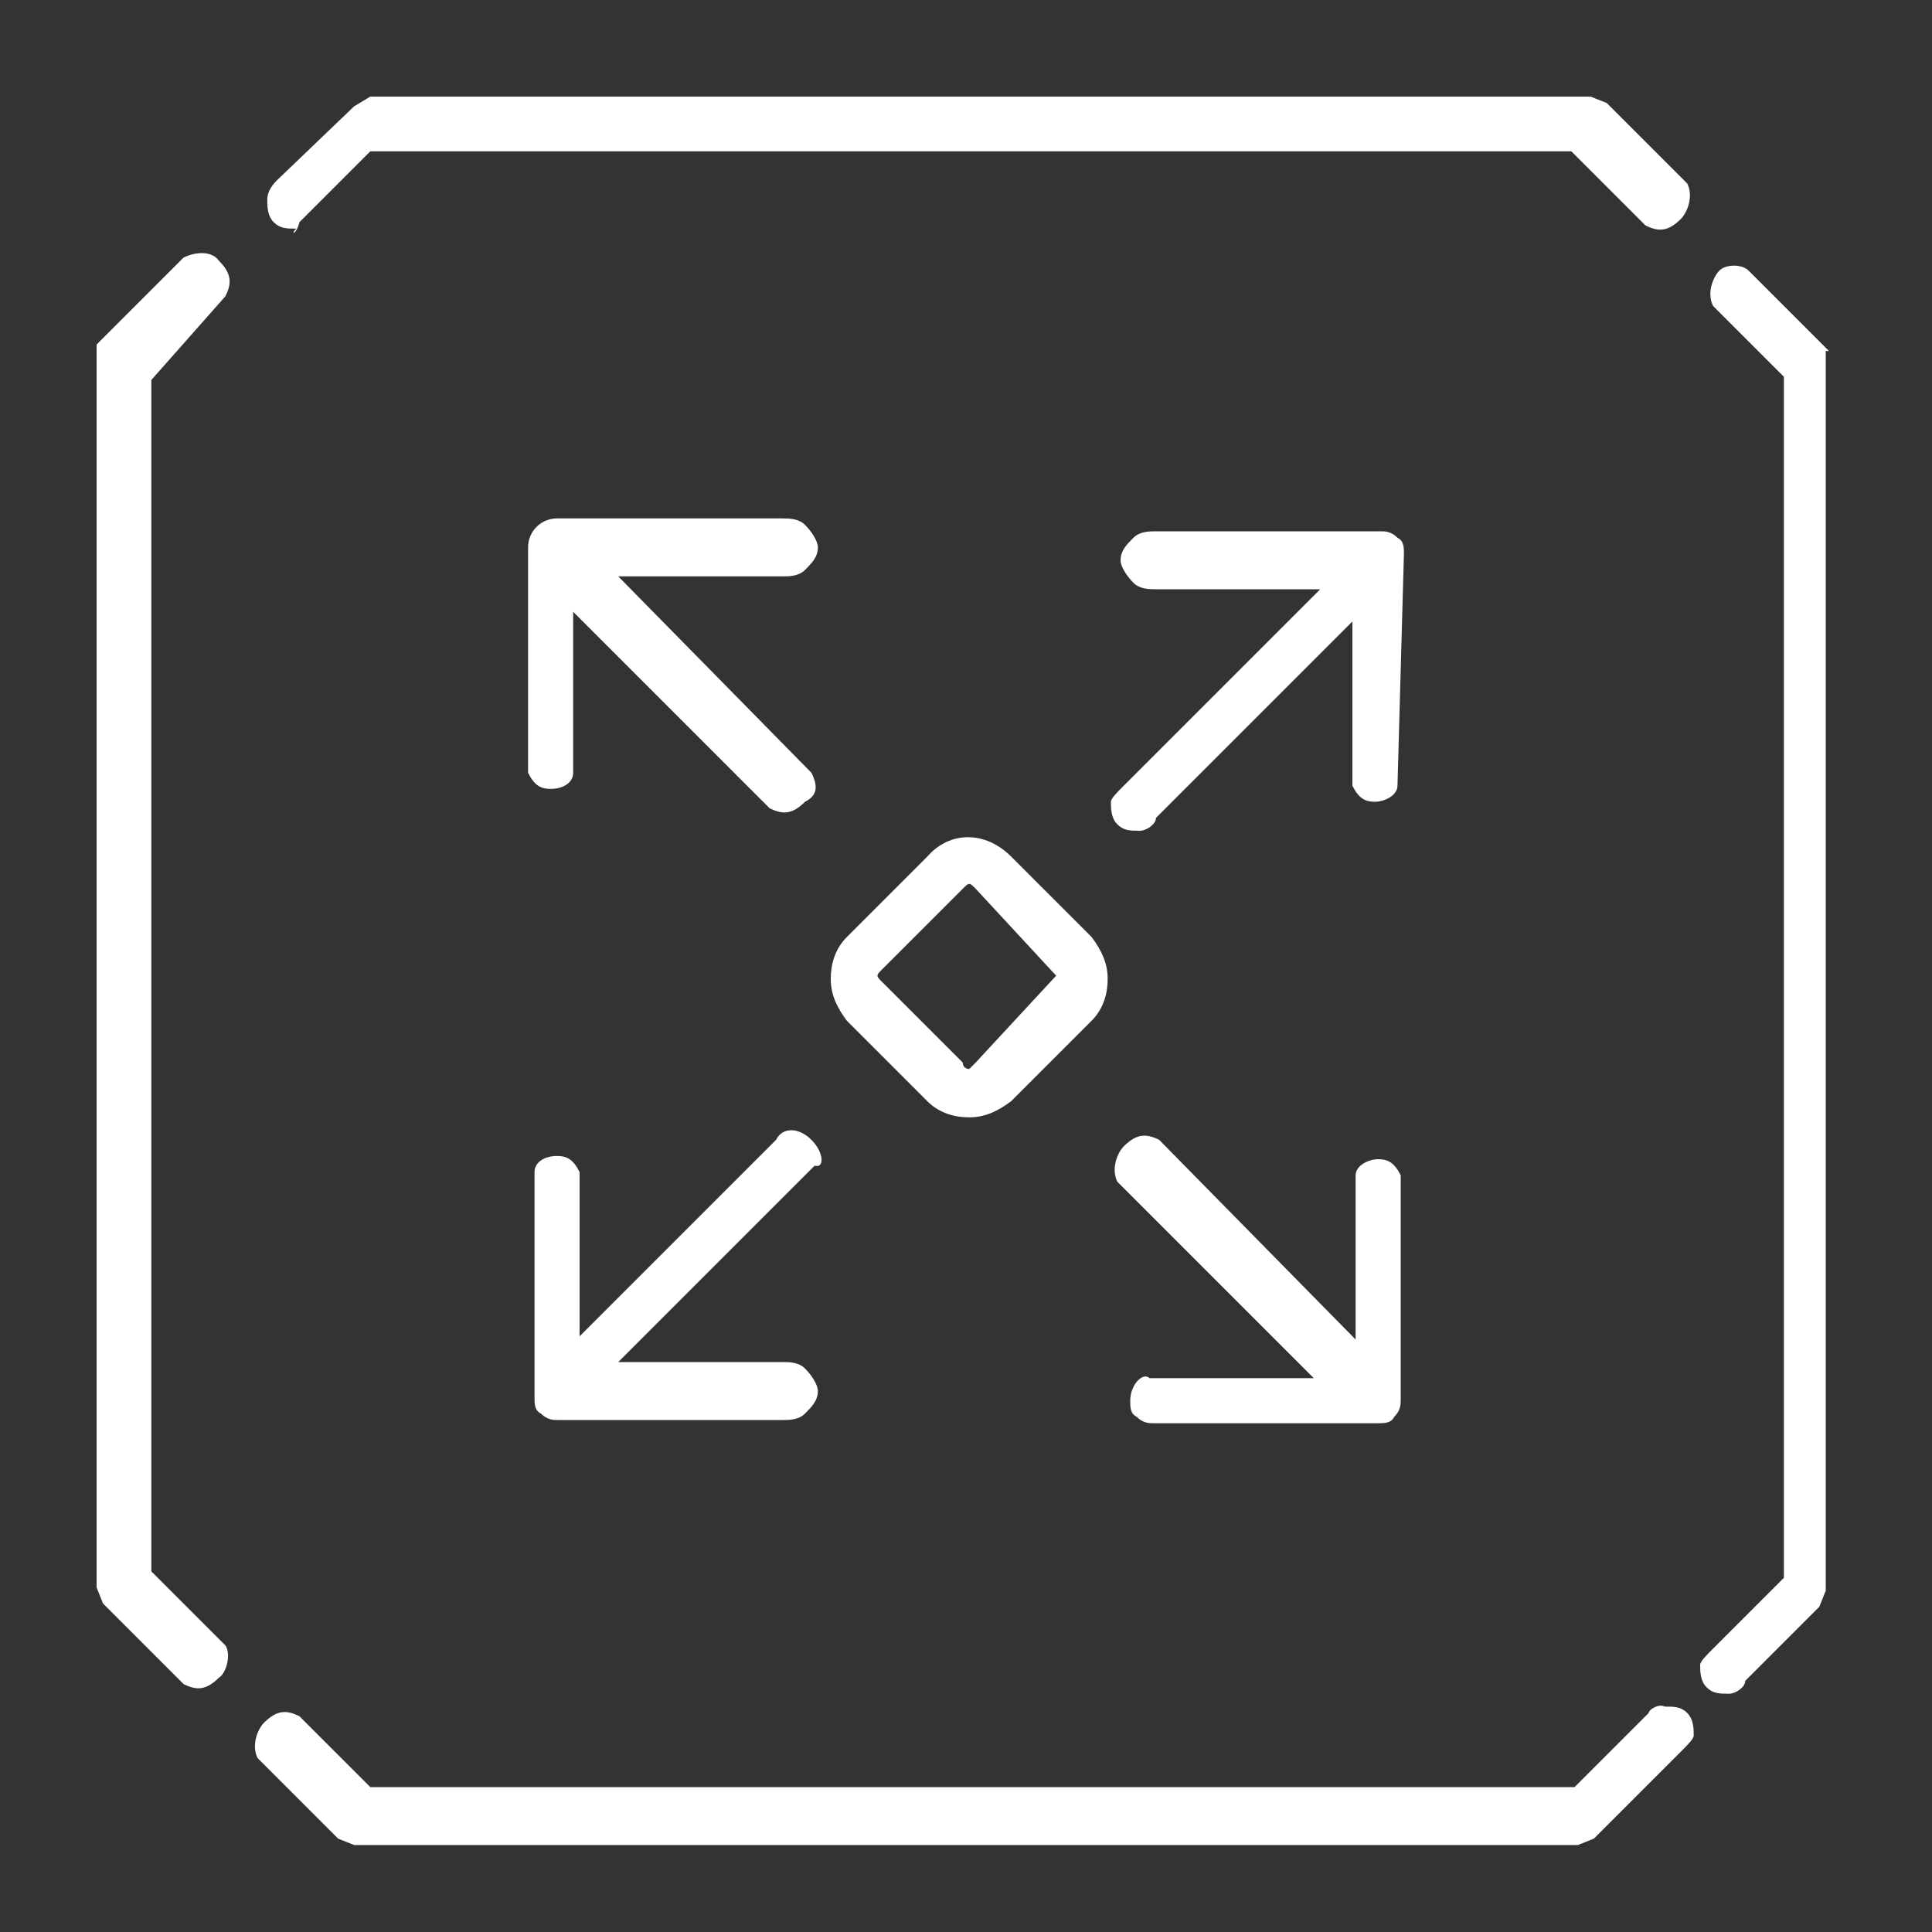 <?xml version="1.0" encoding="utf-8"?>
<!-- Generator: Adobe Illustrator 24.2.3, SVG Export Plug-In . SVG Version: 6.00 Build 0)  -->
<svg version="1.1" id="Layer_1" xmlns="http://www.w3.org/2000/svg" xmlns:xlink="http://www.w3.org/1999/xlink" x="0px" y="0px"
	 viewBox="0 0 60 60" style="enable-background:new 0 0 60 60;" xml:space="preserve">
<rect x="0" y="0" width="60" height="60" fill="#333333" stroke="none"/>
<style type="text/css">
	.st0{fill:#FFFFFF;}
</style>
<g>
	<path class="st0" d="M56.8,10.9l-2.5-2.5c-0.2-0.2-0.7-0.2-0.9,0c-0.2,0.2-0.4,0.7-0.2,1.1l2.2,2.2v37.3l-2.2,2.2
		c-0.2,0.2-0.4,0.4-0.4,0.5c0,0.2,0,0.5,0.2,0.7c0.2,0.2,0.4,0.2,0.7,0.2c0.2,0,0.5-0.2,0.5-0.4l2.3-2.3l0.2-0.5V11.4V10.9z"/>
	<path class="st0" d="M9.3,6.9l2.2-2.2h37.3l2.3,2.3l0,0c0.4,0.2,0.7,0.2,1.1-0.2c0.2-0.2,0.4-0.7,0.2-1.1l-2.5-2.5l-0.5-0.2H11.5
		L11,3.3L8.6,5.6l0,0C8.4,5.8,8.3,6,8.3,6.2c0,0.2,0,0.5,0.2,0.7s0.4,0.2,0.7,0.2C9,7.3,9.2,7.3,9.3,6.9L9.3,6.9z"/>
	<path class="st0" d="M51.2,53.2l-2.3,2.3H11.5l-2.2-2.2c-0.4-0.2-0.7-0.2-1.1,0.2c-0.2,0.2-0.4,0.7-0.2,1.1l2.5,2.5l0.5,0.2H49
		l0.5-0.2l2.7-2.7c0.2-0.2,0.4-0.4,0.4-0.5c0-0.2,0-0.5-0.2-0.7c-0.2-0.2-0.4-0.2-0.7-0.2C51.5,52.9,51.2,53.1,51.2,53.2L51.2,53.2z
		"/>
	<path class="st0" d="M7,9.2c0.2-0.4,0.2-0.7-0.2-1.1C6.6,7.8,6.1,7.8,5.7,8L3,10.7v0.7v37.9l0.2,0.5l2.5,2.5
		c0.4,0.2,0.7,0.2,1.1-0.2C7,52,7.2,51.4,7,51.1l-2.3-2.3v-37L7,9.2z"/>
	<path class="st0" d="M25.2,24l-6-6.1h5.1c0.2,0,0.5,0,0.7-0.2c0.2-0.2,0.4-0.4,0.4-0.7c0-0.2-0.2-0.5-0.4-0.7
		c-0.2-0.2-0.5-0.2-0.7-0.2h-7c-0.5,0-0.9,0.4-0.9,0.9v7c0.2,0.4,0.4,0.5,0.7,0.5c0.4,0,0.7-0.2,0.7-0.5V19l6.1,6.1
		c0.4,0.2,0.7,0.2,1.1-0.2C25.4,24.7,25.4,24.4,25.2,24L25.2,24z"/>
	<path class="st0" d="M43.6,17.2c0-0.2,0-0.4-0.2-0.5c-0.2-0.2-0.4-0.2-0.5-0.2h-7c-0.2,0-0.5,0-0.7,0.2c-0.2,0.2-0.4,0.4-0.4,0.7
		c0,0.2,0.2,0.5,0.4,0.7c0.2,0.2,0.5,0.2,0.7,0.2h5.1l-6.1,6.1c-0.2,0.2-0.4,0.4-0.4,0.5c0,0.2,0,0.5,0.2,0.7
		c0.2,0.2,0.4,0.2,0.7,0.2c0.2,0,0.5-0.2,0.5-0.4l6.1-6.1v5.1c0.2,0.4,0.4,0.5,0.7,0.5s0.7-0.2,0.7-0.5L43.6,17.2z"/>
	<path class="st0" d="M25.2,35.4c-0.4-0.4-0.9-0.4-1.1,0L18,41.5v-5.1c-0.2-0.4-0.4-0.5-0.7-0.5c-0.4,0-0.7,0.2-0.7,0.5v7
		c0,0.2,0,0.4,0.2,0.5c0.2,0.2,0.4,0.2,0.5,0.2h7c0.2,0,0.5,0,0.7-0.2c0.2-0.2,0.4-0.4,0.4-0.7c0-0.2-0.2-0.5-0.4-0.7
		c-0.2-0.2-0.5-0.2-0.7-0.2h-5.1l6.1-6.1l0,0C25.6,36.3,25.6,35.8,25.2,35.4L25.2,35.4z"/>
	<path class="st0" d="M35.1,43.5c0,0.2,0,0.4,0.2,0.5c0.2,0.2,0.4,0.2,0.5,0.2h7c0.2,0,0.4,0,0.5-0.2c0.2-0.2,0.2-0.4,0.2-0.5v-7
		c-0.2-0.4-0.4-0.5-0.7-0.5s-0.7,0.2-0.7,0.5v5.1L36,35.4c-0.4-0.2-0.7-0.2-1.1,0.2c-0.2,0.2-0.4,0.7-0.2,1.1l6.1,6.1h-5.1
		C35.5,42.6,35.1,43,35.1,43.5"/>
	<path class="st0" d="M28.8,26.6l-2.5,2.5c-0.4,0.4-0.5,0.9-0.5,1.3c0,0.5,0.2,0.9,0.5,1.3l2.5,2.5c0.4,0.4,0.9,0.5,1.3,0.5
		c0.5,0,0.9-0.2,1.3-0.5l2.5-2.5c0.4-0.4,0.5-0.9,0.5-1.3c0-0.5-0.2-0.9-0.5-1.3l-2.5-2.5C30.6,25.8,29.5,25.8,28.8,26.6 M32.8,30.3
		L32.8,30.3L30.3,33l-0.2,0.2c0,0-0.2,0-0.2-0.2l-2.5-2.5c-0.2-0.2-0.2-0.2,0-0.4l2.5-2.5c0.2-0.2,0.2-0.2,0.4,0L32.8,30.3
		C32.8,30.2,32.8,30.2,32.8,30.3"/>
</g>
</svg>
